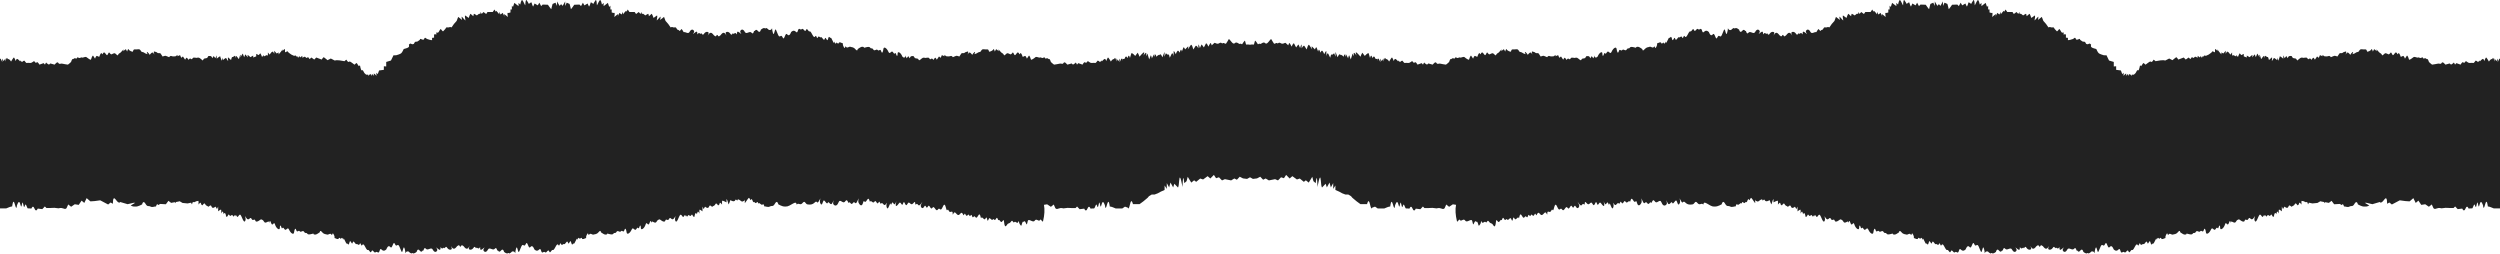 <?xml version="1.0" encoding="UTF-8"?> <svg xmlns="http://www.w3.org/2000/svg" width="2495" height="253" viewBox="0 0 2495 253" fill="none"><path d="M2494.25 58.825C2493.38 60.386 2492.76 62.072 2492.76 62.072V58.512L2491.38 61.011L2489.58 58.325V61.448C2489.58 61.448 2488.52 57.076 2487.83 57.825C2487.58 58.138 2487.33 58.7 2487.08 59.262C2487.08 59.012 2486.89 58.825 2486.52 58.95C2485.21 59.262 2483.96 61.448 2483.96 61.448C2483.96 61.448 2481.66 57.326 2481.1 57.326C2480.6 57.513 2479.29 60.948 2479.29 60.948C2479.29 60.948 2478.79 58.138 2477.48 58.95C2476.23 59.699 2474.99 61.26 2474.99 61.26V59.824C2474.99 61.26 2472.8 61.76 2472.8 61.76C2472.8 61.76 2471 59.824 2470.43 60.823C2469.94 61.76 2468.75 62.822 2468.75 62.822C2468.75 62.822 2465.01 62.634 2464.39 62.822C2463.7 63.009 2461.02 60.948 2461.02 60.948L2459.21 62.822C2459.21 62.822 2458.03 61.76 2457.34 62.197C2456.72 62.697 2455.66 64.508 2455.66 64.508L2451.48 63.009L2450.11 64.508C2450.11 64.508 2448.99 61.885 2448.8 62.51C2448.61 63.134 2446.12 64.508 2446.12 64.508L2444.75 63.321L2440.57 64.508C2440.57 64.508 2438.39 62.197 2437.89 62.197C2437.39 62.197 2436.89 62.385 2436.39 63.321C2435.89 64.196 2433.71 63.134 2433.02 63.509C2432.34 63.821 2427.6 64.383 2427.29 64.508C2426.91 64.508 2424.11 61.885 2424.11 61.885C2424.11 61.885 2423.05 58.45 2422.36 58.95C2421.74 59.449 2420.68 57.263 2419.49 58.325C2418.37 59.449 2417.69 56.014 2416.88 57.388C2416 58.825 2414.01 56.826 2413.13 57.388C2412.26 58.013 2409.77 56.014 2408.58 57.138C2407.4 58.2 2404.34 60.199 2404.22 59.449C2404.03 58.637 2402.66 54.578 2401.97 55.702C2401.35 56.826 2400.17 58.512 2400.17 58.512C2400.17 58.512 2399.04 55.39 2398.17 55.827C2397.3 56.327 2395.99 56.764 2395.99 56.764C2395.99 56.764 2394.43 52.08 2393.62 53.141L2392.75 54.266C2392.75 54.266 2391.69 51.455 2390.56 52.579C2389.38 53.641 2388.76 55.327 2388.01 55.015C2387.32 54.765 2386.51 51.455 2385.83 52.579C2385.14 53.641 2384.27 54.266 2383.83 54.266C2383.33 54.266 2380.96 52.392 2379.9 53.453C2378.9 54.578 2377.53 55.327 2377.53 55.327C2377.53 55.327 2376.22 53.016 2375.72 53.141C2375.23 53.329 2371.8 49.331 2371.8 49.331V51.143C2371.8 51.143 2369.8 48.645 2369.24 49.331C2368.8 50.081 2368.12 51.455 2368.12 51.455C2368.12 51.455 2367.24 47.833 2366.56 49.331C2365.94 50.83 2362.57 51.955 2362.38 51.455C2362.19 50.955 2361.88 49.456 2361.07 49.331C2360.2 49.331 2358.83 49.331 2358.83 49.331C2358.83 49.331 2356.27 48.957 2355.65 49.331C2354.96 49.769 2353.78 51.642 2353.78 51.642L2351.59 52.267L2349.91 53.329L2347.79 54.078C2347.98 53.578 2349.1 50.955 2347.79 52.08C2346.23 53.329 2345.61 54.765 2345.61 54.765C2345.61 54.765 2343.74 52.08 2342.74 52.454C2342.12 52.642 2341.37 53.766 2340.93 54.328C2340.93 54.328 2340.93 54.203 2340.93 54.141C2341.62 52.767 2341.99 51.018 2340.75 51.455C2339.62 51.955 2338.56 51.955 2337.94 52.704C2337.25 53.453 2335.38 52.517 2334.7 53.453C2334.01 54.39 2332.7 56.451 2332.7 56.451C2332.7 56.451 2330.83 55.639 2330.15 55.639C2329.46 55.639 2326.22 57.076 2326.22 57.076C2326.22 57.076 2325.22 55.327 2323.85 55.952C2322.54 56.576 2319.67 56.139 2319.67 56.139L2317.86 54.765V56.139L2315.31 55.015L2314.12 57.7L2312.44 56.327L2310.26 59.574C2310.26 59.574 2309.2 57.576 2308.7 57.576C2308.2 57.576 2306.89 59.761 2306.89 59.761C2306.89 59.761 2306.02 58.512 2305.52 58.388C2305.08 58.2 2303.52 59.199 2303.52 59.199C2303.52 59.199 2302.53 57.576 2301.84 57.451C2301.15 57.326 2298.97 57.763 2298.97 57.763C2298.97 57.763 2297.48 57.326 2296.42 57.576C2295.36 57.888 2292.74 60.386 2292.74 60.386L2291.36 58.512L2288.31 57.888L2287 55.889C2287 55.889 2285.19 55.702 2284.44 56.077C2283.7 56.451 2283.07 58.075 2283.07 58.075L2281.76 55.889L2280.08 58.075C2280.08 58.075 2278.89 55.265 2278.71 55.265V58.575C2278.71 58.575 2275.15 55.452 2275.15 56.389C2275.15 57.326 2273.66 60.573 2273.66 60.573C2273.66 60.573 2272.78 57.888 2272.54 57.451V59.949C2272.54 59.949 2269.67 57.451 2269.29 57.95C2268.92 58.45 2267.3 61.385 2267.3 60.761C2267.3 60.136 2267.92 56.889 2267.3 57.326C2266.61 57.763 2264.43 59.949 2264.43 59.949C2264.43 59.949 2264.12 59.075 2263.93 58.2C2263.62 57.326 2263.37 56.576 2263.24 56.889C2263.06 57.451 2260.69 55.639 2260.69 55.639L2259.32 58.075C2259.57 57.326 2260.31 55.202 2259.19 55.952C2257.82 56.889 2256.82 59.387 2256.51 58.762C2256.14 58.138 2255.33 53.578 2254.95 54.89C2254.64 56.139 2255.33 57.95 2254.95 57.076C2254.64 56.139 2252.58 52.954 2252.58 53.641C2252.58 54.328 2251.27 57.076 2251.27 57.076C2251.27 57.076 2250.21 53.453 2249.78 54.578C2249.28 55.639 2247.53 57.263 2247.53 57.263C2247.53 57.263 2248.59 54.578 2247.53 55.077C2246.53 55.515 2245.16 57.076 2245.16 57.076L2242.3 55.452V57.388L2239.3 56.264V53.766L2236.75 55.015C2236.75 55.015 2235.37 52.954 2235 53.391C2234.63 53.891 2233.5 56.826 2233.5 56.826L2231.7 54.953V56.327L2229.01 55.077L2227.64 55.39V52.329L2225.96 54.515L2224.65 52.891L2224.15 52.204L2222.59 51.392L2221.28 53.703V50.643L2218.91 53.391L2216.92 52.329V54.328L2214.67 51.642L2212.99 49.331V50.955C2212.99 50.955 2210.81 47.958 2210.62 49.331C2210.43 50.643 2210.62 52.267 2210.62 52.267L2208.07 51.143L2206.88 52.579L2204.26 54.453L2201.58 55.702L2199.83 55.39L2198.15 57.326V55.889L2196.66 57.763V55.577L2195.47 57.326L2193.29 55.702V57.576L2190.73 56.514L2189.17 57.888L2187.49 57.014L2185.99 59.012L2184.25 57.388L2181.38 59.449L2179.38 57.388L2173.96 59.449C2173.96 59.449 2172.28 56.764 2171.78 57.138C2171.28 57.388 2168.1 60.074 2168.1 60.074L2164.86 58.388L2160.99 60.386L2158.93 60.074L2156.07 60.261L2151.2 61.073C2151.2 61.073 2149.21 59.199 2149.21 59.637C2149.21 60.136 2147.52 61.885 2147.52 61.885C2147.52 61.885 2146.34 61.385 2145.84 61.385C2145.34 61.385 2141.23 64.57 2141.23 64.57C2141.23 64.57 2139.23 62.447 2138.86 63.072C2138.48 63.696 2136.86 66.07 2136.86 66.07C2136.86 66.07 2135.74 64.446 2135.55 66.07C2135.36 67.631 2134.37 70.129 2134.37 70.129H2132.87L2131.31 72.939L2129.63 74.501H2127.45V75.75L2125.45 73.751L2123.89 75.75V73.751L2121.52 75.75C2121.52 75.75 2122.71 73.002 2121.52 73.564C2120.4 74.189 2119.34 75.75 2119.34 75.75V72.502L2118.03 74.064L2116.66 70.316L2111.92 69.692V66.132L2109.55 66.319V61.822L2104.81 60.386L2102.26 55.14C2102.26 55.14 2100.07 55.327 2099.58 55.14C2099.08 54.953 2095.52 54.016 2094.53 53.079C2093.47 52.204 2092.16 49.019 2092.16 49.019C2092.16 49.019 2090.97 48.457 2090.41 48.457C2089.97 48.457 2087.23 47.52 2086.92 46.708C2086.54 45.959 2086.92 44.523 2086.92 44.523C2086.92 44.523 2085.55 42.836 2084.55 43.773C2083.49 44.647 2081.99 43.773 2081.99 43.773L2080.81 41.774L2078.44 41.462L2076.07 39.838C2076.07 39.838 2075.88 38.152 2074.57 39.089C2073.2 39.963 2071.89 39.401 2071.89 39.401C2071.89 39.401 2071.39 36.903 2070.15 37.965C2069.02 39.089 2067.78 39.214 2067.78 39.214C2065.41 40.088 2063.79 40.088 2063.79 40.088V37.777L2061.79 37.59V34.405C2061.79 34.405 2060.61 33.968 2059.8 34.405C2058.92 34.842 2059.8 32.469 2059.8 32.469C2059.8 32.469 2058.61 32.781 2057.74 32.469C2056.93 32.156 2055.56 28.097 2054.87 29.159C2054.25 30.283 2052.88 31.344 2052.88 31.344L2050.69 29.034L2049.57 27.347H2047.01C2045.83 26.535 2044.33 27.347 2044.33 27.347L2041.96 23.912L2039.28 20.915L2037.72 16.855L2033.86 19.915C2033.86 19.915 2034.86 15.731 2033.86 16.855C2032.8 17.917 2030.49 20.727 2030.49 20.29C2030.49 19.853 2031.68 14.731 2030.49 15.606C2029.37 16.543 2027.25 17.917 2027.25 17.917C2027.25 17.917 2025.75 13.232 2025.25 13.857C2024.76 14.482 2022.57 16.168 2022.57 16.168C2022.57 16.168 2022.39 13.545 2021.76 13.795C2021.08 13.982 2019.08 15.418 2019.08 15.418L2017.02 13.795H2015.53V11.983L2014.22 13.857L2012.47 11.983L2009.79 13.982L2008.48 11.983H2003.25L2001.56 9.485L2000 12.171C2000.19 11.546 2000.44 10.547 1999.82 10.859C1999.01 11.359 1996.76 14.294 1996.76 14.294V11.796L1995.45 14.482L1993.27 12.858L1991.4 16.855C1991.77 15.98 1992.65 13.482 1991.27 14.482C1989.53 15.543 1988.22 17.23 1988.22 16.792C1988.22 16.293 1988.9 12.608 1988.22 12.858C1987.53 13.17 1985.54 12.421 1985.54 12.421V9.423H1984.17V5.675L1983.04 6.925L1981.67 2.865L1977.49 6.113V2.865L1975.81 4.551C1975.81 4.551 1974.75 -1.132 1973.63 0.242C1972.44 1.553 1970.76 6.238 1970.76 5.051C1970.76 3.864 1970.39 -1.132 1969.39 0.242C1968.39 1.553 1967.21 3.927 1967.21 3.927C1967.21 3.927 1964.65 1.741 1964.53 2.553C1964.34 3.365 1963.22 6.925 1962.84 6.425C1962.47 5.925 1961.47 3.489 1961.47 3.489L1958.29 5.363L1956.73 2.678L1954.92 6.113L1953.43 4.551L1948.19 4.739C1948.19 4.739 1944.82 9.61 1944.82 9.11C1944.82 8.611 1943.51 3.927 1943.51 3.927L1940.65 2.678L1939.09 5.925V1.428L1936.53 5.863L1935.03 4.114L1933.48 5.863L1930.92 1.428V5.925L1929.42 2.678L1926.55 3.927C1926.55 3.927 1925.25 8.611 1925.25 9.11C1925.25 9.61 1921.88 4.739 1921.88 4.739L1916.64 4.551L1915.14 6.113L1913.27 2.678L1911.78 5.363L1908.54 3.489C1908.54 3.489 1907.54 5.925 1907.23 6.425C1906.85 6.925 1905.67 3.365 1905.48 2.553C1905.36 1.741 1902.86 3.927 1902.86 3.927C1902.86 3.927 1901.68 1.616 1900.62 0.242C1899.62 -1.132 1899.31 3.739 1899.31 5.051C1899.31 6.362 1897.62 1.616 1896.44 0.242C1895.32 -1.132 1894.26 4.551 1894.26 4.551L1892.57 2.865V6.113L1888.33 2.865L1887.02 6.925L1885.84 5.675V9.423H1884.53V12.421C1884.53 12.421 1882.54 13.17 1881.85 12.858C1881.16 12.608 1881.85 16.293 1881.85 16.792C1881.85 17.23 1880.48 15.543 1878.79 14.482C1877.42 13.545 1878.36 16.043 1878.67 16.855L1876.8 12.858L1874.62 14.482L1873.25 11.796V14.294C1873.25 14.294 1871.06 11.296 1870.19 10.859C1869.63 10.547 1869.82 11.546 1870 12.171L1868.51 9.485L1866.82 11.983H1861.59L1860.21 13.982L1857.53 11.983L1855.85 13.857L1854.54 11.983V13.795H1852.98L1850.99 15.418C1850.99 15.418 1848.99 14.044 1848.31 13.795C1847.62 13.545 1847.43 16.168 1847.43 16.168C1847.43 16.168 1845.25 14.482 1844.81 13.857C1844.31 13.232 1842.76 17.917 1842.76 17.917C1842.76 17.917 1840.76 16.543 1839.58 15.606C1838.39 14.731 1839.58 19.79 1839.58 20.29C1839.58 20.79 1837.21 17.979 1836.21 16.855C1835.15 15.731 1836.21 19.915 1836.21 19.915L1832.28 16.855L1830.78 20.915L1828.1 23.912L1825.73 27.347C1825.73 27.347 1824.24 26.535 1823.05 27.347H1820.5L1819.37 29.034L1818.56 29.846C1817.57 29.533 1817.07 30.845 1816.69 30.97C1816.26 30.532 1815.63 29.908 1815.14 29.221C1814.57 28.347 1813.51 31.032 1812.7 32.094C1810.77 31.532 1808.15 34.467 1806.78 31.782C1805.16 28.659 1803.16 29.221 1802.35 30.907C1801.54 32.531 1805.6 35.904 1801.54 32.531C1797.55 29.221 1799.98 36.091 1798.55 33.843C1797.18 31.594 1795.74 34.717 1795.18 33.468C1794.56 32.156 1794.12 36.466 1792.38 33.655C1790.57 30.907 1787.76 31.657 1787.76 32.906C1787.76 33.718 1788.51 35.217 1788.7 35.591C1788.51 35.404 1788.26 35.029 1787.76 34.217C1785.52 30.657 1783.09 34.592 1783.09 34.592C1783.09 34.592 1782.71 35.029 1782.28 35.467C1781.9 35.591 1781.65 35.779 1781.34 36.154C1780.78 36.341 1780.22 36.278 1779.91 35.342C1779.6 34.592 1779.47 34.655 1779.28 35.029C1779.1 34.655 1778.91 34.592 1778.66 35.342C1778.35 36.216 1777.72 36.341 1777.16 36.154C1776.85 35.779 1776.6 35.591 1776.23 35.467C1775.79 35.029 1775.42 34.592 1775.42 34.592C1775.42 34.592 1772.99 30.657 1770.8 34.217C1770.37 35.029 1770.06 35.467 1769.87 35.591C1770.06 35.217 1770.8 33.655 1770.8 32.906C1770.8 31.657 1768 30.907 1766.13 33.655C1764.32 36.466 1763.95 32.156 1763.38 33.468C1762.76 34.717 1761.39 31.594 1759.96 33.843C1758.58 36.091 1761.02 29.221 1756.96 32.531C1752.97 35.904 1756.96 32.531 1756.15 30.907C1755.34 29.283 1753.35 28.659 1751.72 31.782C1750.1 34.967 1746.92 30.283 1744.87 32.718C1742.93 35.092 1742.68 30.095 1742.12 30.845C1741.5 31.594 1740.94 28.097 1738.69 30.845C1736.45 33.593 1735.64 29.596 1735.64 29.596C1735.64 29.596 1733.08 27.347 1731.84 28.159C1730.65 29.034 1730.78 27.347 1729.84 28.159C1728.78 29.034 1728.66 28.659 1728.22 29.408C1727.84 30.158 1725.66 30.532 1724.85 28.846C1724.04 27.16 1724.85 28.846 1723.79 32.344C1722.79 35.841 1722.42 32.906 1721.61 30.283C1720.8 27.722 1720.18 31.032 1718.37 34.967C1716.56 38.839 1715.81 33.281 1713.94 37.34C1712.13 41.462 1711.51 31.594 1709.33 34.342C1707.08 37.153 1705.52 32.094 1705.52 32.094C1705.52 32.094 1703.09 29.159 1700.72 31.719C1698.29 34.342 1699.1 27.472 1696.73 29.034C1694.3 30.657 1694.92 27.035 1692.55 30.033C1690.12 33.031 1690.93 26.66 1688.69 30.033C1686.51 33.406 1687.32 28.534 1684.32 34.53C1681.27 40.463 1681.52 33.218 1680.08 36.778C1678.71 40.338 1679.27 35.092 1677.09 36.778C1674.91 38.464 1676.03 35.467 1673.72 38.777C1671.29 42.149 1672.29 35.029 1670.3 38.964C1668.3 42.899 1668.92 35.092 1667.05 37.153C1665.25 39.151 1666.49 35.467 1664.06 40.65C1661.63 45.834 1663.06 39.339 1662.07 42.274C1661.13 44.96 1660.01 42.274 1659.88 42.274C1659.88 42.711 1658.26 44.398 1657.89 42.899C1657.51 41.4 1654.9 42.899 1654.9 42.899C1652.46 43.648 1654.9 42.899 1653.09 46.584C1651.28 50.331 1651.9 44.772 1650.66 46.708C1649.47 48.645 1647.66 46.084 1646.23 46.708C1644.86 47.333 1643.49 46.708 1641.24 49.207C1639.06 51.83 1639.06 49.019 1639.06 49.019C1639.06 49.019 1636.44 47.146 1635.44 46.833C1634.44 46.584 1632.64 46.646 1632.89 47.458C1633.07 48.332 1627.84 45.647 1626.65 47.458C1625.53 49.269 1624.84 47.146 1623.47 49.394C1622.04 51.642 1620.42 48.27 1619.04 49.956C1617.61 51.642 1616.55 47.958 1615.61 51.08C1614.55 54.265 1613.81 51.642 1613.37 48.832C1613 46.084 1610 47.958 1608.38 51.642C1606.76 55.39 1605.39 49.207 1603.58 52.392C1601.77 55.515 1601.59 51.08 1600.78 53.891C1599.96 56.639 1599.15 56.139 1599.15 53.329C1599.15 50.643 1595.85 52.642 1594.48 56.451C1594.04 56.639 1593.36 57.201 1592.73 57.7C1592.36 57.263 1591.92 56.826 1591.55 56.826V55.39L1590.18 58.2L1588.49 56.014L1587.12 58.2C1587.12 58.2 1586.5 56.514 1585.81 56.202C1585.13 55.889 1583.25 56.014 1583.25 56.014L1581.88 58.013L1578.89 58.637L1577.77 60.199C1577.39 60.011 1576.96 59.824 1576.65 59.637C1575.71 58.887 1574.53 57.888 1573.9 57.638C1572.84 57.388 1571.35 57.825 1571.35 57.825C1571.35 57.825 1569.1 57.388 1568.48 57.513C1567.79 57.7 1566.73 59.262 1566.73 59.262C1566.73 59.262 1565.24 58.325 1564.74 58.45C1564.3 58.637 1563.68 59.512 1563.49 59.761C1563.49 59.761 1563.45 59.761 1563.37 59.761C1563.37 59.761 1562.06 57.576 1561.56 57.576C1561.12 57.576 1560.06 59.574 1560.06 59.574L1557.88 56.327L1556.2 57.7L1555.01 55.015L1552.45 56.139V54.765L1550.65 56.139C1550.65 56.139 1547.78 56.639 1546.41 55.952C1545.1 55.327 1544.04 57.076 1544.04 57.076C1544.04 57.076 1540.86 55.639 1540.17 55.639C1539.49 55.639 1537.61 56.451 1537.61 56.451C1537.61 56.451 1536.24 54.453 1535.62 53.453C1534.93 52.579 1533.06 53.453 1532.38 52.704C1531.69 51.892 1530.69 51.892 1529.51 51.455C1528.39 50.955 1528.64 52.704 1529.32 54.141V54.328C1528.95 53.766 1528.26 52.704 1527.58 52.454C1526.52 52.142 1524.71 54.765 1524.71 54.765C1524.71 54.765 1524.02 53.329 1522.53 52.08C1521.09 50.893 1522.28 53.578 1522.53 54.078L1520.41 53.329L1518.66 52.267L1516.48 51.642C1516.48 51.642 1515.36 49.769 1514.67 49.331C1513.98 48.957 1511.43 49.331 1511.43 49.331C1511.43 49.331 1510.12 49.331 1509.25 49.331C1508.37 49.456 1508.12 50.955 1507.94 51.455C1507.75 51.955 1504.38 50.83 1503.7 49.331C1503.07 47.833 1502.2 51.455 1502.2 51.455C1502.2 51.455 1501.51 50.081 1501.02 49.331C1500.58 48.645 1498.46 51.143 1498.46 51.143V49.331C1498.46 49.331 1495.15 53.329 1494.59 53.141C1494.09 52.954 1492.79 55.327 1492.79 55.327C1492.79 55.327 1491.41 54.578 1490.42 53.453C1489.36 52.392 1487.05 54.266 1486.49 54.266C1485.93 54.266 1485.18 53.641 1484.49 52.579C1483.81 51.455 1483 54.765 1482.31 55.015C1481.62 55.327 1480.94 53.641 1479.75 52.579C1478.57 51.455 1477.57 54.266 1477.57 54.266L1476.7 53.141C1475.83 52.08 1474.33 56.764 1474.33 56.764C1474.33 56.764 1472.96 56.264 1472.15 55.827C1471.27 55.327 1470.15 58.512 1470.15 58.512C1470.15 58.512 1468.97 56.826 1468.28 55.702C1467.66 54.64 1466.29 58.7 1466.1 59.449C1465.91 60.199 1462.86 58.2 1461.73 57.138C1460.55 56.014 1457.99 58.013 1457.18 57.388C1456.31 56.826 1454.32 58.825 1453.44 57.388C1452.57 56.014 1451.95 59.449 1450.76 58.325C1449.64 57.263 1448.58 59.449 1447.89 58.95C1447.27 58.45 1446.21 61.885 1446.21 61.885C1446.21 61.885 1443.4 64.508 1442.97 64.508C1442.59 64.383 1437.92 63.821 1437.29 63.509C1436.61 63.197 1434.43 64.258 1433.93 63.321C1433.43 62.385 1432.87 62.197 1432.37 62.197C1431.93 62.197 1429.75 64.508 1429.75 64.508L1425.51 63.321L1424.2 64.508C1424.2 64.508 1421.64 63.197 1421.52 62.51C1421.33 61.885 1420.15 64.508 1420.15 64.508L1418.84 63.009L1414.66 64.508C1414.66 64.508 1413.6 62.697 1412.91 62.197C1412.23 61.76 1411.11 62.822 1411.11 62.822L1409.3 60.948C1409.3 60.948 1406.62 62.947 1405.93 62.822C1405.25 62.634 1401.57 62.822 1401.57 62.822C1401.57 62.822 1400.38 61.76 1399.82 60.823C1399.38 59.886 1397.45 61.76 1397.45 61.76C1397.45 61.76 1395.27 61.26 1395.27 59.824V61.26C1395.27 61.26 1394.15 59.637 1392.84 58.95C1391.59 58.138 1391.03 60.948 1391.03 60.948C1391.03 60.948 1389.66 57.513 1389.22 57.326C1388.66 57.326 1386.35 61.448 1386.35 61.448C1386.35 61.448 1385.17 59.262 1383.8 58.95C1383.36 58.825 1383.24 58.95 1383.24 59.262C1382.99 58.7 1382.74 58.138 1382.43 57.825C1381.8 57.076 1380.74 61.448 1380.74 61.448V58.325L1378.93 61.011L1377.56 58.512V62.072C1377.56 62.072 1376.88 60.386 1376.07 58.825C1375.19 57.263 1374.88 60.823 1374.88 60.823V58.637C1374.88 58.637 1372.7 59.512 1372.2 57.7C1371.76 55.827 1372.2 57.7 1371.58 56.639C1370.89 55.515 1369.83 58.013 1369.83 58.013L1369.02 56.139C1368.15 54.265 1367.27 57.825 1367.27 57.825C1367.27 57.825 1366.46 54.765 1365.97 53.329C1365.47 51.955 1362.04 55.827 1362.04 55.827L1359.61 52.579C1359.61 52.579 1357.98 55.327 1357.98 56.327C1357.98 57.326 1355.99 54.141 1353.99 52.579C1352.25 51.268 1353.43 54.39 1353.81 55.452C1353.31 54.703 1352.19 53.079 1351.44 52.767C1350.38 52.267 1351.44 56.327 1351.44 56.327L1349.88 53.516L1348.07 59.324C1348.07 59.324 1347.2 57.138 1346.7 55.577C1346.26 54.016 1345.39 58.263 1345.39 58.263C1345.39 58.263 1344.89 56.889 1343.58 54.703C1342.46 52.891 1343.21 55.827 1343.46 56.889C1343.08 56.264 1342.33 54.89 1342.02 54.39C1341.65 53.766 1340.9 56.701 1340.9 56.701C1340.9 56.701 1340.4 55.577 1338.34 54.703C1337.6 54.328 1337.41 54.703 1337.41 55.265C1337.22 54.703 1337.03 54.328 1336.97 54.078C1336.6 53.453 1334.79 57.513 1334.79 57.076C1334.79 56.576 1333.48 53.453 1332.98 52.204C1332.48 50.955 1332.98 56.576 1332.98 56.576L1331.42 53.141C1331.42 53.141 1329.43 55.327 1328.87 54.39C1328.43 53.453 1327.56 57.638 1327.56 57.638C1327.56 57.638 1326.87 56.264 1325.75 53.891C1324.56 51.58 1323.69 56.202 1323.69 56.202C1323.69 56.202 1323.88 52.891 1323.69 51.33C1323.57 49.769 1321.51 54.141 1321.51 54.141C1321.51 54.141 1320.89 51.955 1319.83 50.83C1318.77 49.769 1317.83 52.579 1317.83 52.579L1316.96 50.393C1316.09 48.207 1315.46 51.455 1315.46 51.455C1315.46 51.455 1314.78 49.456 1314.09 47.708C1313.47 46.021 1312.28 49.331 1312.28 49.331C1312.28 49.331 1310.97 48.082 1309.6 46.646C1308.42 45.397 1309.35 48.707 1309.6 49.331C1309.23 48.769 1307.54 46.459 1306.61 44.96C1305.61 43.273 1304.05 49.394 1304.05 49.394C1304.05 49.394 1302.74 47.333 1301.87 45.959C1301 44.523 1299 48.27 1299 48.27C1299 48.27 1299.19 46.521 1299 44.835C1298.81 43.148 1297.5 47.958 1297.5 47.958C1297.5 47.958 1296.13 45.147 1295.95 44.523C1295.82 43.96 1293.58 47.333 1293.58 47.333C1293.58 47.333 1292.27 45.147 1291.58 43.586C1290.9 41.962 1289.03 46.521 1289.03 46.521C1289.03 46.521 1287.34 43.086 1286.84 42.961C1286.34 42.774 1285.72 45.272 1285.72 45.272L1283.16 42.961C1282.48 42.024 1280.61 44.647 1278.24 43.148C1275.87 41.587 1275.68 44.023 1274.75 43.148C1273.69 42.212 1271.88 44.398 1271.38 43.461C1270.88 42.524 1269.57 40.775 1268.82 39.276C1268.14 37.652 1264.83 45.334 1262.78 43.148C1260.72 40.962 1258.54 44.523 1257.35 43.773C1256.17 42.961 1255.79 45.147 1254.98 43.586C1254.11 41.962 1253.8 41.962 1252.92 40.775C1252.11 39.526 1251.93 45.147 1250.93 44.523C1250.62 44.335 1250.12 44.398 1249.56 44.46V44.21C1249.25 44.46 1248.81 44.523 1248.37 44.585C1248.06 44.585 1247.81 44.585 1247.5 44.585C1247.19 44.585 1246.94 44.585 1246.63 44.585C1246.19 44.585 1245.75 44.46 1245.44 44.21V44.46C1244.88 44.398 1244.38 44.398 1244.07 44.523C1243.01 45.147 1242.89 39.526 1242.08 40.775C1241.2 42.024 1240.89 42.024 1240.02 43.586C1239.21 45.147 1238.9 42.961 1237.65 43.773C1236.53 44.523 1234.34 40.962 1232.22 43.148C1230.23 45.334 1226.86 37.652 1226.18 39.276C1225.49 40.838 1224.18 42.524 1223.62 43.461C1223.12 44.335 1221.25 42.212 1220.25 43.148C1219.26 44.023 1219.13 41.587 1216.76 43.148C1214.33 44.71 1212.52 42.024 1211.84 42.961L1209.28 45.272C1209.28 45.272 1208.66 42.774 1208.16 42.961C1207.66 43.148 1205.97 46.521 1205.97 46.521C1205.97 46.521 1204.17 42.024 1203.42 43.586C1202.73 45.147 1201.42 47.333 1201.42 47.333C1201.42 47.333 1199.18 43.898 1199.05 44.523C1198.87 45.147 1197.5 47.958 1197.5 47.958C1197.5 47.958 1196.19 43.086 1196 44.835C1195.81 46.521 1196 48.27 1196 48.27C1196 48.27 1194 44.523 1193.13 45.959C1192.26 47.333 1190.95 49.394 1190.95 49.394C1190.95 49.394 1189.39 43.273 1188.39 44.96C1187.46 46.459 1185.84 48.769 1185.4 49.331C1185.59 48.769 1186.52 45.397 1185.4 46.646C1184.03 48.082 1182.72 49.331 1182.72 49.331C1182.72 49.331 1181.53 46.021 1180.91 47.708C1180.22 49.394 1179.54 51.455 1179.54 51.455C1179.54 51.455 1178.91 48.207 1178.04 50.393L1177.17 52.579C1177.17 52.579 1176.17 49.769 1175.17 50.83C1174.11 51.955 1173.49 54.141 1173.49 54.141C1173.49 54.141 1171.43 49.769 1171.31 51.33C1171.12 52.891 1171.31 56.202 1171.31 56.202C1171.31 56.202 1170.44 51.517 1169.25 53.891C1168.13 56.202 1167.44 57.638 1167.44 57.638C1167.44 57.638 1166.57 53.453 1166.13 54.39C1165.63 55.265 1163.58 53.141 1163.58 53.141L1162.02 56.576C1162.02 56.576 1162.52 50.955 1162.02 52.204C1161.52 53.453 1160.21 56.576 1160.21 57.076C1160.21 57.513 1158.4 53.453 1158.03 54.078C1157.9 54.266 1157.72 54.703 1157.59 55.265C1157.59 54.703 1157.4 54.39 1156.66 54.703C1154.66 55.577 1154.1 56.701 1154.1 56.701C1154.1 56.701 1153.29 53.703 1152.98 54.39C1152.67 54.89 1151.92 56.264 1151.54 56.889C1151.85 55.827 1152.6 52.891 1151.42 54.703C1150.11 56.889 1149.61 58.263 1149.61 58.263C1149.61 58.263 1148.74 54.078 1148.3 55.577C1147.8 57.201 1146.93 59.324 1146.93 59.324L1145.12 53.516L1143.56 56.327C1143.56 56.327 1144.62 52.267 1143.56 52.767C1142.81 53.079 1141.75 54.765 1141.19 55.452C1141.57 54.39 1142.75 51.268 1141.01 52.579C1139.01 54.141 1137.02 57.263 1137.02 56.327C1137.02 55.39 1135.39 52.579 1135.39 52.579L1132.96 55.827C1132.96 55.827 1129.6 51.955 1129.03 53.329C1128.54 54.765 1127.73 57.825 1127.73 57.825C1127.73 57.825 1126.85 54.265 1125.98 56.139L1125.17 58.013C1125.17 58.013 1124.11 55.515 1123.42 56.639C1122.8 57.7 1123.24 55.827 1122.8 57.7C1122.3 59.574 1120.12 58.637 1120.12 58.637V60.823C1120.12 60.823 1119.74 57.263 1118.93 58.825C1118.12 60.386 1117.44 62.072 1117.44 62.072V58.512L1116.07 61.011L1114.26 58.325V61.448C1114.26 61.448 1113.2 57.076 1112.57 57.825C1112.26 58.138 1112.01 58.7 1111.76 59.262C1111.76 59.012 1111.64 58.825 1111.2 58.95C1109.89 59.262 1108.65 61.448 1108.65 61.448C1108.65 61.448 1106.34 57.326 1105.78 57.326C1105.34 57.513 1103.97 60.948 1103.97 60.948C1103.97 60.948 1103.47 58.138 1102.16 58.95C1100.92 59.699 1099.73 61.26 1099.73 61.26V59.824C1099.73 61.26 1097.55 61.76 1097.55 61.76C1097.55 61.76 1095.68 59.824 1095.18 60.823C1094.68 61.76 1093.43 62.822 1093.43 62.822C1093.43 62.822 1089.75 62.634 1089.07 62.822C1088.38 63.009 1085.7 60.948 1085.7 60.948L1083.89 62.822C1083.89 62.822 1082.77 61.76 1082.09 62.197C1081.4 62.697 1080.34 64.508 1080.34 64.508L1076.16 63.009L1074.85 64.508C1074.85 64.508 1073.67 61.885 1073.48 62.51C1073.29 63.134 1070.8 64.508 1070.8 64.508L1069.49 63.321L1065.25 64.508C1065.25 64.508 1063.07 62.197 1062.63 62.197C1062.13 62.197 1061.57 62.385 1061.07 63.321C1060.57 64.196 1058.39 63.134 1057.71 63.509C1057.08 63.821 1052.34 64.383 1052.03 64.508C1051.66 64.508 1048.79 61.885 1048.79 61.885C1048.79 61.885 1047.73 58.45 1047.11 58.95C1046.42 59.449 1045.36 57.263 1044.24 58.325C1043.05 59.449 1042.43 56.014 1041.56 57.388C1040.68 58.825 1038.69 56.826 1037.82 57.388C1037.01 58.013 1034.51 56.014 1033.27 57.138C1032.14 58.2 1029.09 60.199 1028.9 59.449C1028.71 58.637 1027.34 54.578 1026.72 55.702C1026.03 56.826 1024.85 58.512 1024.85 58.512C1024.85 58.512 1023.73 55.39 1022.85 55.827C1022.04 56.327 1020.67 56.764 1020.67 56.764C1020.67 56.764 1019.17 52.08 1018.3 53.141L1017.43 54.266C1017.43 54.266 1016.43 51.455 1015.25 52.579C1014.12 53.641 1013.44 55.327 1012.69 55.015C1012 54.765 1011.19 51.455 1010.51 52.579C1009.82 53.641 1009.01 54.266 1008.51 54.266C1008.01 54.266 1005.64 52.392 1004.58 53.453C1003.59 54.578 1002.21 55.327 1002.21 55.327C1002.21 55.327 1000.91 53.016 1000.41 53.141C999.908 53.329 996.541 49.331 996.541 49.331V51.143C996.541 51.143 994.483 48.645 993.985 49.331C993.486 50.081 992.8 51.455 992.8 51.455C992.8 51.455 991.927 47.833 991.304 49.331C990.618 50.83 987.251 51.955 987.064 51.455C986.877 50.955 986.627 49.456 985.754 49.331C984.881 49.331 983.572 49.331 983.572 49.331C983.572 49.331 981.016 48.957 980.33 49.331C979.644 49.769 978.522 51.642 978.522 51.642L976.34 52.267L974.594 53.329L972.474 54.078C972.661 53.578 973.846 50.955 972.474 52.08C970.977 53.329 970.292 54.765 970.292 54.765C970.292 54.765 968.483 52.08 967.424 52.454C966.8 52.642 966.052 53.766 965.678 54.328C965.678 54.328 965.678 54.203 965.678 54.141C966.364 52.767 966.675 51.018 965.491 51.455C964.306 51.955 963.308 51.955 962.623 52.704C961.937 53.453 960.066 52.517 959.38 53.453C958.757 54.39 957.385 56.451 957.385 56.451C957.385 56.451 955.577 55.639 954.829 55.639C954.081 55.639 950.963 57.076 950.963 57.076C950.963 57.076 949.903 55.327 948.594 55.952C947.222 56.576 944.354 56.139 944.354 56.139L942.546 54.765V56.139L939.989 55.015L938.805 57.7L937.121 56.327L934.939 59.574C934.939 59.574 933.879 57.576 933.443 57.576C932.944 57.576 931.635 59.637 931.635 59.761C931.635 59.761 931.593 59.761 931.51 59.761C931.51 59.761 930.699 58.575 930.263 58.45C929.764 58.263 928.268 59.262 928.268 59.262C928.268 59.262 927.208 57.638 926.522 57.513C925.898 57.388 923.654 57.825 923.654 57.825C923.654 57.825 922.157 57.388 921.097 57.638C920.474 57.825 919.289 58.887 918.354 59.637C917.98 59.824 917.606 59.949 917.232 60.199L916.109 58.637L913.117 58.013L911.745 56.014C911.745 56.014 909.937 55.827 909.189 56.202C908.44 56.576 907.879 58.2 907.879 58.2L906.507 56.014L904.824 58.2C904.824 58.2 903.639 55.39 903.452 55.39V56.826C903.078 56.826 902.642 57.263 902.268 57.7C901.706 57.201 901.021 56.701 900.522 56.451C899.212 52.642 895.846 50.643 895.846 53.329C895.846 56.139 895.035 56.701 894.225 53.891C893.414 51.08 893.165 55.515 891.419 52.392C889.611 49.207 888.177 55.39 886.618 51.642C884.997 47.895 882.004 46.084 881.63 48.832C881.256 51.642 880.445 54.265 879.385 51.08C878.388 47.958 877.39 51.642 875.956 49.956C874.584 48.332 872.963 51.642 871.529 49.394C870.157 47.146 869.534 49.269 868.349 47.458C867.165 45.647 861.927 48.332 862.114 47.458C862.364 46.584 860.493 46.584 859.558 46.833C858.56 47.146 855.942 49.019 855.942 49.019C855.942 49.019 855.942 51.767 853.759 49.207C851.515 46.646 850.143 47.333 848.771 46.708C847.337 46.084 845.529 48.645 844.344 46.708C843.16 44.772 843.721 50.331 841.913 46.584C840.105 42.899 842.474 43.648 840.105 42.899C840.105 42.899 837.548 41.4 837.112 42.899C836.738 44.398 835.117 42.711 835.117 42.274C834.992 42.274 833.87 44.96 832.934 42.274C831.874 39.339 833.309 45.897 830.939 40.65C828.508 35.467 829.755 39.151 827.946 37.153C826.138 35.092 826.762 42.899 824.704 38.964C822.709 35.092 823.644 42.149 821.275 38.777C818.906 35.404 820.09 38.464 817.908 36.778C815.726 35.092 816.287 40.338 814.915 36.778C813.481 33.218 813.731 40.463 810.675 34.53C807.683 28.596 808.493 33.406 806.311 30.033C804.066 26.66 804.877 33.031 802.445 30.033C800.014 27.035 800.637 30.595 798.268 29.034C795.836 27.41 796.647 34.28 794.277 31.719C791.846 29.159 789.476 32.094 789.476 32.094C789.476 32.094 787.918 37.153 785.673 34.342C783.491 31.594 782.867 41.4 781.059 37.34C779.251 33.218 778.503 38.839 776.632 34.967C774.824 31.032 774.201 27.722 773.39 30.283C772.58 32.906 772.205 35.841 771.208 32.344C770.148 28.846 770.958 27.16 770.148 28.846C769.337 30.47 767.155 30.095 766.781 29.408C766.407 28.659 766.22 29.034 765.16 28.159C764.162 27.347 764.349 29.034 763.165 28.159C761.98 27.347 759.361 29.596 759.361 29.596C759.361 29.596 758.551 33.655 756.306 30.845C754.062 28.097 753.5 31.594 752.877 30.845C752.316 30.095 752.066 35.092 750.134 32.718C748.138 30.283 744.896 34.967 743.275 31.782C741.654 28.659 739.659 29.221 738.848 30.907C738.038 32.531 742.09 35.904 738.038 32.531C734.047 29.221 736.417 36.091 735.045 33.843C733.611 31.594 732.239 34.717 731.616 33.468C731.054 32.156 730.618 36.466 728.872 33.655C727.064 30.907 724.196 31.657 724.196 32.906C724.196 33.718 724.944 35.217 725.131 35.591C724.944 35.404 724.695 35.029 724.196 34.217C722.014 30.657 719.582 34.592 719.582 34.592C719.582 34.592 719.208 35.029 718.771 35.467C718.397 35.591 718.148 35.779 717.836 36.154C717.275 36.341 716.652 36.278 716.34 35.342C716.09 34.592 715.903 34.655 715.716 35.029C715.529 34.655 715.342 34.592 715.093 35.342C714.781 36.216 714.22 36.341 713.659 36.154C713.347 35.779 713.098 35.591 712.724 35.467C712.287 35.029 711.913 34.592 711.913 34.592C711.913 34.592 709.481 30.657 707.237 34.217C706.8 35.029 706.489 35.467 706.301 35.591C706.489 35.217 707.237 33.655 707.237 32.906C707.237 31.657 704.431 30.907 702.623 33.655C700.815 36.466 700.441 32.156 699.817 33.468C699.256 34.717 697.822 31.594 696.45 33.843C695.016 36.091 697.448 29.221 693.457 32.531C689.467 35.904 693.457 32.531 692.647 30.907C691.836 29.283 689.841 28.659 688.22 31.782C686.848 34.467 684.23 31.532 682.297 32.094C681.486 31.032 680.489 28.347 679.865 29.221C679.429 29.908 678.805 30.532 678.306 30.97C677.932 30.845 677.371 29.533 676.436 29.846L675.625 29.034L674.503 27.347H671.947C670.762 26.535 669.266 27.347 669.266 27.347L666.896 23.912L664.215 20.915L662.719 16.855L658.791 19.915C658.791 19.915 659.851 15.731 658.791 16.855C657.731 17.917 655.424 20.727 655.424 20.29C655.424 19.853 656.608 14.731 655.424 15.606C654.301 16.543 652.244 17.917 652.244 17.917C652.244 17.917 650.685 13.232 650.186 13.857C649.75 14.482 647.568 16.168 647.568 16.168C647.568 16.168 647.381 13.545 646.695 13.795C646.009 14.044 644.014 15.418 644.014 15.418L642.019 13.795H640.46V11.983L639.15 13.857L637.467 11.983L634.786 13.982L633.414 11.983H628.177L626.493 9.485L624.997 12.171C625.184 11.546 625.371 10.547 624.81 10.859C623.937 11.359 621.755 14.294 621.755 14.294V11.796L620.383 14.482L618.201 12.858L616.33 16.855C616.704 15.98 617.577 13.482 616.206 14.482C614.522 15.543 613.15 17.23 613.15 16.792C613.15 16.293 613.836 12.608 613.15 12.858C612.465 13.17 610.469 12.421 610.469 12.421V9.423H609.16V5.675L607.975 6.925L606.666 2.865L602.426 6.113V2.865L600.743 4.551C600.743 4.551 599.683 -1.132 598.561 0.242C597.376 1.553 595.692 6.238 595.692 5.051C595.692 3.864 595.318 -1.132 594.383 0.242C593.323 1.553 592.139 3.927 592.139 3.927C592.139 3.927 589.582 1.741 589.52 2.553C589.333 3.365 588.148 6.925 587.774 6.425C587.4 5.925 586.465 3.489 586.465 3.489L583.222 5.363L581.726 2.678L579.856 6.113L578.359 4.551L573.122 4.739C573.122 4.739 569.755 9.61 569.755 9.11C569.755 8.611 568.445 3.927 568.445 3.927L565.577 2.678L564.081 5.925V1.428L561.525 5.863L559.966 4.114L558.469 5.863L555.913 1.428V5.925L554.354 2.678L551.486 3.927C551.486 3.927 550.177 8.611 550.177 9.11C550.177 9.61 546.81 4.739 546.81 4.739L541.573 4.551L540.076 6.113L538.268 2.678L536.709 5.363L533.529 3.489C533.529 3.489 532.469 5.925 532.158 6.425C531.784 6.925 530.661 3.365 530.474 2.553C530.287 1.741 527.793 3.927 527.793 3.927C527.793 3.927 526.609 1.616 525.611 0.242C524.551 -1.132 524.239 3.739 524.239 5.051C524.239 6.362 522.556 1.616 521.371 0.242C520.249 -1.132 519.189 4.551 519.189 4.551L517.505 2.865V6.113L513.328 2.865L511.956 6.925L510.834 5.675V9.423H509.462V12.421C509.462 12.421 507.467 13.17 506.781 12.858C506.095 12.608 506.781 16.293 506.781 16.792C506.781 17.23 505.472 15.543 503.726 14.482C502.354 13.545 503.29 16.043 503.601 16.855L501.731 12.858L499.549 14.482L498.239 11.796V14.294C498.239 14.294 495.995 11.296 495.184 10.859C494.561 10.547 494.81 11.546 494.997 12.171L493.438 9.485L491.755 11.983H486.517L485.208 13.982L482.527 11.983L480.781 13.857L479.472 11.983V13.795H477.976L475.918 15.418C475.918 15.418 473.923 14.044 473.237 13.795C472.613 13.607 472.426 16.168 472.426 16.168C472.426 16.168 470.244 14.482 469.745 13.857C469.247 13.232 467.75 17.917 467.75 17.917C467.75 17.917 465.693 16.543 464.508 15.606C463.323 14.731 464.508 19.79 464.508 20.29C464.508 20.79 462.139 17.979 461.141 16.855C460.143 15.731 461.141 19.915 461.141 19.915L457.275 16.855L455.717 20.915L453.036 23.912L450.666 27.347C450.666 27.347 449.17 26.535 447.985 27.347H445.429L444.306 29.034L442.124 31.344C442.124 31.344 440.753 30.283 440.129 29.159C439.443 28.097 438.071 32.156 437.261 32.469C436.388 32.781 435.203 32.469 435.203 32.469C435.203 32.469 436.076 34.779 435.203 34.405C434.393 33.968 433.208 34.405 433.208 34.405V37.59L431.213 37.777V40.088C431.213 40.088 429.53 40.088 427.223 39.214C427.223 39.214 426.038 39.026 424.853 37.965C423.669 36.903 423.108 39.401 423.108 39.401C423.108 39.401 421.798 39.963 420.426 39.089C419.117 38.152 418.93 39.838 418.93 39.838L416.561 41.462L414.191 41.774L413.007 43.773C413.007 43.773 411.51 44.647 410.45 43.773C409.453 42.836 408.081 44.523 408.081 44.523C408.081 44.523 408.455 45.959 408.081 46.708C407.707 47.52 405.026 48.457 404.59 48.457C404.091 48.457 402.844 49.019 402.844 49.019C402.844 49.019 401.534 52.142 400.474 53.079C399.477 54.016 395.923 55.015 395.424 55.14C394.925 55.327 392.743 55.14 392.743 55.14L390.187 60.386L385.448 61.822V66.319L383.079 66.132V69.692L378.34 70.316L376.968 74.064L375.659 72.502V75.75C375.659 75.75 374.599 74.189 373.477 73.564C372.292 73.002 373.477 75.75 373.477 75.75L371.108 73.751V75.75L369.549 73.751L367.554 75.75V74.501H365.371L363.688 72.939L362.129 70.129H360.633C360.633 70.129 359.573 67.631 359.448 66.07C359.261 64.446 358.139 66.07 358.139 66.07C358.139 66.07 356.455 63.759 356.144 63.072C355.769 62.447 353.774 64.57 353.774 64.57C353.774 64.57 349.721 61.385 349.16 61.385C348.724 61.385 347.477 61.885 347.477 61.885C347.477 61.885 345.793 60.136 345.793 59.637C345.793 59.199 343.798 61.073 343.798 61.073L338.935 60.261L336.067 60.074L334.009 60.386L330.144 58.388L326.901 60.074C326.901 60.074 323.721 57.388 323.223 57.138C322.724 56.826 321.04 59.449 321.04 59.449L315.616 57.388L313.621 59.449L310.753 57.388L309.007 59.012L307.51 57.014L305.827 57.888L304.268 56.514L301.712 57.576V55.702L299.53 57.326L298.345 55.577V57.763L296.849 55.889V57.326L295.165 55.39L293.419 55.702L290.738 54.453L288.12 52.579L286.935 51.143L284.379 52.267C284.379 52.267 284.566 50.643 284.379 49.331C284.192 48.02 282.009 50.955 282.009 50.955V49.331L280.326 51.642L278.081 54.328V52.329L276.086 53.391L273.717 50.643V53.703L272.407 51.392L270.849 52.204L270.35 52.891L269.04 54.515L267.357 52.329V55.39L265.985 55.077L263.304 56.327V54.953L261.496 56.826C261.496 56.826 260.374 53.828 260 53.391C259.626 52.891 258.254 55.015 258.254 55.015L255.698 53.766V56.264L252.705 57.388V55.452L249.837 57.076C249.837 57.076 248.465 55.452 247.467 55.077C246.407 54.578 247.467 57.263 247.467 57.263C247.467 57.263 245.722 55.639 245.223 54.578C244.786 53.453 243.726 57.076 243.726 57.076C243.726 57.076 242.417 54.265 242.417 53.641C242.417 53.016 240.359 56.139 240.048 57.076C239.674 57.95 240.359 56.139 240.048 54.89C239.674 53.641 238.863 58.138 238.489 58.762C238.115 59.387 237.18 56.889 235.808 55.952C234.748 55.202 235.434 57.326 235.683 58.075L234.312 55.639C234.312 55.639 231.942 57.513 231.755 56.889C231.63 56.576 231.381 57.388 231.069 58.2C230.82 59.075 230.571 59.949 230.571 59.949C230.571 59.949 228.388 57.763 227.702 57.326C227.079 56.826 227.702 60.074 227.702 60.761C227.702 61.448 226.019 58.45 225.707 57.95C225.333 57.451 222.465 59.949 222.465 59.949V57.451C222.153 57.95 221.343 60.573 221.343 60.573C221.343 60.573 219.846 57.326 219.846 56.389C219.846 55.452 216.292 58.575 216.292 58.575V55.265L214.921 58.075L213.237 55.889L211.928 58.075C211.928 58.075 211.242 56.389 210.556 56.077C209.87 55.764 208 55.889 208 55.889L206.69 57.888L203.635 58.512L202.264 60.386C202.264 60.386 199.645 57.888 198.585 57.576C197.525 57.326 196.029 57.763 196.029 57.763C196.029 57.763 193.846 57.326 193.16 57.451C192.475 57.638 191.477 59.199 191.477 59.199C191.477 59.199 189.918 58.263 189.482 58.388C188.983 58.575 188.11 59.761 188.11 59.761C188.11 59.761 186.801 57.576 186.302 57.576C185.803 57.576 184.743 59.574 184.743 59.574L182.561 56.327L180.878 57.7L179.693 55.015L177.137 56.139V54.765L175.328 56.139C175.328 56.139 172.46 56.639 171.151 55.952C169.779 55.327 168.782 57.076 168.782 57.076C168.782 57.076 165.539 55.639 164.854 55.639C164.23 55.639 162.297 56.451 162.297 56.451C162.297 56.451 160.988 54.453 160.302 53.453C159.616 52.579 157.746 53.453 157.06 52.704C156.436 51.892 155.376 51.892 154.254 51.455C153.069 50.955 153.381 52.704 154.067 54.141V54.328C153.693 53.766 152.945 52.704 152.259 52.454C151.261 52.142 149.391 54.765 149.391 54.765C149.391 54.765 148.767 53.329 147.208 52.08C145.837 50.893 146.959 53.578 147.208 54.078L145.089 53.329L143.405 52.267L141.223 51.642C141.223 51.642 140.038 49.769 139.352 49.331C138.729 48.957 136.173 49.331 136.173 49.331C136.173 49.331 134.801 49.331 133.928 49.331C133.117 49.456 132.806 50.955 132.619 51.455C132.432 51.955 129.065 50.83 128.441 49.331C127.755 47.833 126.882 51.455 126.882 51.455C126.882 51.455 126.197 50.081 125.76 49.331C125.261 48.645 123.204 51.143 123.204 51.143V49.331C123.204 49.331 119.837 53.329 119.276 53.141C118.777 52.954 117.468 55.327 117.468 55.327C117.468 55.327 116.096 54.578 115.098 53.453C114.038 52.392 111.731 54.266 111.17 54.266C110.734 54.266 109.861 53.641 109.175 52.579C108.489 51.455 107.679 54.765 106.993 55.015C106.307 55.327 105.683 53.641 104.436 52.579C103.314 51.455 102.254 54.266 102.254 54.266L101.381 53.141C100.571 52.08 99.012 56.764 99.012 56.764C99.012 56.764 97.703 56.264 96.83 55.827C95.957 55.327 94.834 58.512 94.834 58.512C94.834 58.512 93.65 56.826 93.026 55.702C92.34 54.64 90.969 58.7 90.782 59.449C90.657 60.199 87.602 58.2 86.417 57.138C85.295 56.014 82.739 58.013 81.866 57.388C80.993 56.826 78.998 58.825 78.125 57.388C77.314 56.014 76.628 59.449 75.506 58.325C74.321 57.263 73.261 59.449 72.638 58.95C71.952 58.45 70.892 61.885 70.892 61.885C70.892 61.885 68.086 64.508 67.712 64.508C67.338 64.383 62.662 63.821 61.976 63.509C61.29 63.197 59.108 64.258 58.609 63.321C58.11 62.385 57.611 62.197 57.113 62.197C56.614 62.197 54.432 64.508 54.432 64.508L50.254 63.321L48.882 64.508C48.882 64.508 46.326 63.197 46.201 62.51C46.014 61.885 44.892 64.508 44.892 64.508L43.52 63.009L39.343 64.508C39.343 64.508 38.283 62.697 37.659 62.197C36.974 61.76 35.789 62.822 35.789 62.822L33.981 60.948C33.981 60.948 31.3 62.947 30.614 62.822C29.99 62.634 26.249 62.822 26.249 62.822C26.249 62.822 25.127 61.76 24.566 60.823C24.067 59.886 22.197 61.76 22.197 61.76C22.197 61.76 20.014 61.26 20.014 59.824V61.26C20.014 61.26 18.83 59.637 17.52 58.95C16.273 58.138 15.712 60.948 15.712 60.948C15.712 60.948 14.403 57.513 13.904 57.326C13.343 57.326 11.036 61.448 11.036 61.448C11.036 61.448 9.851 59.262 8.48 58.95C8.106 58.825 7.918 58.95 7.918 59.262C7.669 58.7 7.42 58.138 7.17 57.825C6.484 57.076 5.424 61.448 5.424 61.448V58.325L3.616 61.011L2.245 58.512V62.072C2.245 62.072 1.621 60.386 0.748 58.825C0.374 58.263 0.187 58.388 0 58.825V207.967H6.235L9.976 206.468L12.158 205.969C12.158 205.969 13.031 197.1 14.839 203.97C16.648 210.84 16.834 205.344 16.834 205.344C16.834 205.344 18.892 197.725 20.389 204.282C21.885 210.84 21.885 197.288 23.257 204.095C24.566 210.965 24.753 200.972 26.312 205.157C27.808 209.341 28.307 207.905 28.307 207.905L31.362 208.155C31.362 208.155 32.734 203.97 34.417 208.155C36.101 212.277 37.659 208.155 37.659 208.155L42.211 208.717L44.767 206.031L46.326 207.593H49.818L54.245 207.405L58.422 207.905C58.422 207.905 60.791 207.031 63.348 208.092C65.904 209.216 66.528 207.468 66.528 207.468L68.086 204.033L70.954 206.343L74.633 203.845L78.561 204.47L81.429 200.223L84.11 202.534L86.48 197.725L90.221 200.972L94.585 200.66L100.009 199.911L107.928 204.095L110.36 202.097L112.729 203.346C112.729 203.346 112.23 194.602 115.597 199.286C118.902 203.97 119.962 201.597 119.962 201.597L127.381 203.783L133.117 202.409C133.803 202.409 134.364 202.409 134.926 202.409C133.367 203.283 131.87 204.158 130.436 205.094C133.242 206.531 133.679 206.031 135.674 206.156C138.043 206.156 141.846 203.97 141.846 203.97C141.846 203.97 142.22 201.972 143.156 201.659L144.216 202.034C144.216 202.034 144.714 202.596 145.026 203.096C147.208 206.968 148.019 204.969 150.201 206.156C152.446 207.343 154.441 205.656 155.626 206.156C155.626 206.156 156.623 202.534 157.434 204.158C157.808 205.032 158.806 204.282 159.741 203.533L165.539 203.845L168.096 200.41L170.777 202.471L174.393 201.784C174.954 202.596 175.391 203.033 175.328 202.534C175.328 202.346 175.328 201.972 175.328 201.659L177.76 201.222C177.76 201.222 177.76 201.222 177.885 201.222C178.072 201.222 178.259 201.097 178.446 201.035L179.319 200.847L182.187 202.534L187.237 203.033L190.729 202.284C191.103 203.346 191.539 204.22 191.664 203.783C191.664 203.533 191.976 202.784 192.163 201.972H192.288C192.786 201.784 193.223 201.597 193.659 201.472V201.909C193.659 201.909 194.844 201.285 196.091 200.785C196.964 200.598 197.65 200.473 198.086 200.473C198.273 201.285 198.086 204.158 198.086 204.158C198.086 204.158 200.268 201.035 200.518 202.908C200.705 204.72 202.139 204.907 202.139 204.907C202.139 204.907 203.947 201.784 204.695 203.595C205.506 205.469 206.877 205.282 207.688 206.156C208.499 206.968 210.12 203.221 211.117 206.156C212.115 209.029 215.108 206.156 215.108 206.156L216.542 208.654L217.726 206.156V210.903C217.726 210.903 220.532 208.467 220.719 209.404C220.969 210.278 220.719 213.089 220.719 213.089C220.719 213.089 222.153 209.779 222.714 211.84L223.338 213.838C223.338 213.838 224.086 211.09 225.146 213.651C226.144 216.274 224.772 215.899 226.144 216.274C227.578 216.649 227.578 212.527 228.949 214.775C230.383 217.023 231.194 212.901 232.379 215.337C233.563 217.773 234.187 213.089 234.561 215.337C234.935 217.585 234.561 212.589 236.182 215.712C237.803 218.897 238.738 210.715 240.983 216.086C243.165 221.52 244.163 222.207 244.973 219.834C245.784 217.46 243.165 213.338 245.784 217.461C248.403 221.583 249.65 215.399 251.021 218.335C252.455 221.333 254.014 217.461 254.825 220.209C255.635 222.957 260.249 218.959 260.249 218.959C260.249 218.959 262.057 218.647 263.491 221.208C265.05 224.143 268.105 219.334 268.479 221.77C268.853 224.143 268.853 217.523 270.475 222.332C272.096 227.203 273.28 219.959 274.465 224.018C275.65 228.14 279.266 230.326 279.266 227.516C279.266 224.705 280.076 224.143 280.887 226.954C281.698 229.702 281.947 225.267 283.693 228.453C285.501 231.575 286.935 225.455 288.494 229.202C290.115 232.887 293.108 234.761 293.482 231.95C293.856 229.202 294.666 226.579 295.664 229.702C296.724 232.824 297.659 229.14 299.156 230.826C300.527 232.45 302.148 229.202 303.52 231.388C304.954 233.636 305.515 231.513 306.762 233.324C307.947 235.135 313.184 232.45 312.935 233.324C312.748 234.198 314.556 234.261 315.554 233.949C316.551 233.636 319.17 231.763 319.17 231.763C319.17 231.763 319.17 229.015 321.352 231.575C323.534 234.136 324.968 233.511 326.34 234.074C327.774 234.698 329.582 232.137 330.767 234.074C331.952 236.072 331.328 230.514 333.199 234.261C335.007 237.946 332.575 237.196 335.007 237.946C335.007 237.946 337.626 239.445 338.062 237.946C338.436 236.447 340.057 238.133 340.057 238.57C340.182 238.57 341.242 235.885 342.239 238.57C343.237 241.443 341.865 234.948 344.235 240.194C346.666 245.378 345.419 241.631 347.227 243.692C349.036 245.69 348.412 237.946 350.47 241.818C352.465 245.69 351.467 238.695 353.837 242.005C356.268 245.378 355.021 242.38 357.266 244.066C359.448 245.69 358.887 240.506 360.259 244.066C361.63 247.564 361.443 240.319 364.436 246.315C367.491 252.248 366.681 247.439 368.863 250.749C371.108 254.122 370.297 247.814 372.666 250.749C375.098 253.747 374.474 250.187 376.906 251.811C379.338 253.372 378.527 246.502 380.896 249.125C383.266 251.748 385.635 248.75 385.635 248.75C385.635 248.75 387.256 243.754 389.501 246.502C391.683 249.313 392.244 239.507 394.115 243.504C395.923 247.626 396.671 242.005 398.542 245.94C400.35 249.812 400.973 253.185 401.721 250.562C402.532 247.939 402.906 245.003 403.966 248.563C404.964 252.061 404.153 253.747 404.964 252.061C405.774 250.374 408.019 250.749 408.393 251.499C408.767 252.248 408.954 251.873 410.014 252.748C411.012 253.622 410.825 251.873 411.947 252.748C413.131 253.622 415.813 251.374 415.813 251.374C415.813 251.374 416.623 247.252 418.868 250.062C421.05 252.873 421.673 249.375 422.235 250.062C422.858 250.811 423.045 245.815 425.04 248.251C427.036 250.624 430.278 246.002 431.899 249.125C433.52 252.248 435.515 251.748 436.326 250C437.136 248.376 433.084 245.003 437.136 248.376C441.127 251.748 438.757 244.878 440.129 247.127C441.501 249.375 442.935 246.19 443.496 247.501C444.119 248.751 444.556 244.504 446.302 247.314C448.11 250.062 450.916 249.375 450.916 248.063C450.916 247.376 450.292 246.065 450.105 245.503C450.292 245.753 450.479 246.127 450.916 246.752C453.16 250.249 455.592 246.377 455.592 246.377C455.592 246.377 455.966 245.94 456.402 245.503C456.777 245.378 457.026 245.191 457.338 244.878C457.899 244.691 458.46 244.691 458.834 245.69C459.083 246.44 459.208 246.377 459.395 246.002C459.582 246.377 459.769 246.44 460.019 245.69C460.393 244.753 460.954 244.691 461.515 244.878C461.827 245.191 462.076 245.44 462.45 245.503C462.887 246.002 463.261 246.377 463.261 246.377C463.261 246.377 465.693 250.249 467.875 246.752C468.249 246.127 468.498 245.753 468.685 245.503C468.498 246.065 467.875 247.376 467.875 248.063C467.875 249.375 470.681 250.062 472.551 247.314C474.359 244.566 474.733 248.813 475.357 247.501C475.918 246.19 477.29 249.375 478.724 247.127C480.095 244.878 477.664 251.748 481.717 248.376C485.769 245.003 481.717 248.376 482.527 250C483.338 251.686 485.333 252.248 486.954 249.125C488.575 246.002 491.755 250.624 493.812 248.251C495.808 245.815 495.995 250.811 496.618 250.062C497.179 249.375 497.74 252.873 499.985 250.062C502.23 247.314 503.04 251.374 503.04 251.374C503.04 251.374 505.597 253.622 506.844 252.748C508.091 251.873 507.904 253.622 508.839 252.748C509.899 251.873 510.023 252.248 510.46 251.499C510.834 250.749 513.079 250.374 513.889 252.061C514.637 253.684 513.889 252.061 514.887 248.563C515.884 245.003 516.258 248.001 517.069 250.562C517.88 253.185 518.503 249.812 520.311 245.94C522.119 242.005 522.93 247.564 524.738 243.504C526.546 239.445 527.17 249.313 529.352 246.502C531.597 243.754 533.218 248.75 533.218 248.75C533.218 248.75 535.587 251.748 537.956 249.125C540.388 246.502 539.577 253.372 541.947 251.811C544.378 250.187 543.755 253.747 546.124 250.749C548.556 247.814 547.745 254.122 549.99 250.749C552.172 247.439 551.362 252.248 554.417 246.315C557.41 240.382 557.16 247.564 558.594 244.066C559.966 240.506 559.405 245.69 561.587 244.066C563.832 242.38 562.647 245.315 564.954 242.005C567.386 238.695 566.388 245.753 568.383 241.818C570.378 237.946 569.755 245.69 571.625 243.692C573.433 241.631 572.186 245.315 574.618 240.194C577.05 235.01 575.616 241.443 576.613 238.57C577.549 235.885 578.671 238.57 578.796 238.57C578.796 238.071 580.417 236.447 580.791 237.946C581.165 239.445 583.846 237.946 583.846 237.946C586.215 237.196 583.846 237.946 585.654 234.261C587.462 230.514 586.839 236.072 588.086 234.074C589.27 232.137 591.079 234.698 592.513 234.074C593.884 233.511 595.256 234.198 597.501 231.575C599.683 228.952 599.683 231.763 599.683 231.763C599.683 231.763 602.302 233.636 603.299 233.949C604.359 234.261 606.105 234.198 605.856 233.324C605.668 232.45 610.906 235.135 612.091 233.324C613.275 231.513 613.899 233.636 615.27 231.388C616.704 229.202 618.326 232.512 619.697 230.826C621.131 229.202 622.191 232.824 623.126 229.702C624.186 226.579 624.935 229.14 625.371 231.95C625.745 234.698 628.738 232.824 630.359 229.202C631.98 225.455 633.352 231.575 635.16 228.453C636.968 225.267 637.155 229.702 637.966 226.954C638.776 224.143 639.587 224.705 639.587 227.516C639.587 230.326 643.141 228.078 644.325 224.018C645.51 219.896 646.757 227.141 648.316 222.332C649.937 217.523 649.937 224.206 650.311 221.77C650.685 219.397 653.678 224.143 655.299 221.208C656.671 218.647 658.541 218.959 658.541 218.959C658.541 218.959 663.155 223.019 663.966 220.209C664.776 217.461 666.397 221.333 667.831 218.335C669.203 215.337 670.388 221.52 673.006 217.461C673.755 216.211 674.066 215.774 674.191 215.774C674.191 216.024 673.256 218.335 673.817 219.896C674.628 222.27 675.625 221.583 677.807 216.149C680.052 210.778 681.05 218.959 682.608 215.774C684.23 212.651 683.793 217.648 684.23 215.399C684.604 213.151 685.227 217.835 686.412 215.399C687.596 213.026 688.407 217.086 689.841 214.837C691.213 212.589 691.213 216.711 692.584 216.336C694.019 215.962 692.584 216.336 693.644 213.713C694.642 211.09 695.453 213.901 695.453 213.901L696.076 211.902C696.637 209.903 698.071 213.151 698.071 213.151C698.071 213.151 697.822 210.403 698.071 209.466C698.258 208.529 701.064 210.965 701.064 210.965V206.219L702.249 208.717L703.62 206.219C703.62 206.219 706.676 209.092 707.611 206.219C708.671 203.283 710.23 207.03 711.04 206.219C711.851 205.344 713.222 205.532 714.033 203.658C714.843 201.847 716.589 204.97 716.589 204.97C716.589 204.97 718.023 204.782 718.21 202.971C718.46 201.097 720.642 204.22 720.642 204.22C720.642 204.22 720.455 201.222 720.642 200.473C720.891 199.723 725.069 201.972 725.069 201.972V199.349C725.069 196.725 726.877 202.908 727.064 203.845C727.251 204.72 728.872 199.723 728.872 199.723C728.872 199.723 732.676 202.159 733.673 199.911C734.671 197.662 735.668 201.534 736.105 199.536C736.479 197.475 740.282 201.784 740.906 201.16C741.467 200.598 743.275 201.035 743.275 198.849C743.275 199.973 743.462 201.722 743.275 202.471C743.088 203.72 746.081 198.537 747.141 197.6C748.138 196.663 748.949 201.347 749.697 199.099C750.508 196.85 751.505 202.971 752.129 201.722C752.69 200.41 753.937 204.095 755.122 202.097C756.306 200.036 756.93 204.657 757.117 202.971C757.366 201.347 760.359 205.719 761.107 204.095C761.855 202.471 762.915 206.094 762.915 206.094C764.1 205.594 766.157 207.28 768.34 206.094C770.522 204.845 771.333 206.906 773.515 203.033C775.759 199.161 776.757 203.908 776.757 203.908C776.757 203.908 780.56 206.156 782.93 206.094C785.361 205.969 785.548 206.718 790.973 203.408C796.397 200.098 793.966 205.282 795.587 203.783C797.208 202.284 798.642 205.407 801.011 202.534C803.443 199.536 803.63 203.595 805.812 203.97C808.057 204.345 810.613 204.532 813.232 201.972C815.85 199.349 815.04 204.969 817.659 199.973C818.282 198.662 818.656 198.037 818.781 197.912C818.781 198.287 817.908 200.785 818.407 202.221C819.217 204.407 820.215 205.344 821.4 201.285C822.584 197.163 824.829 205.157 826.076 202.409C827.261 199.661 828.882 207.031 831.064 201.847C831.563 200.723 831.812 200.098 831.999 199.786C831.874 200.348 831.251 202.471 831.5 203.283C831.874 204.782 834.867 207.031 836.738 202.221C838.546 197.35 841.102 204.407 843.534 200.91C845.966 197.412 846.34 203.908 847.4 202.221C848.397 200.535 849.208 205.532 851.203 202.596C853.198 199.598 853.385 206.094 855.817 200.348C856.44 198.911 856.752 198.162 856.877 197.912C856.877 198.287 856.191 201.097 856.877 202.409C857.874 204.407 860.057 206.906 861.304 202.409C862.488 197.912 862.488 204.282 865.169 199.786C867.726 195.289 867.726 202.971 868.536 201.097C869.347 199.224 871.093 203.845 872.714 201.285C874.335 198.662 875.145 205.157 876.704 202.221C878.325 199.224 877.889 204.595 879.51 202.971C881.131 201.285 882.066 206.843 884.124 203.658C886.119 200.535 884.124 203.658 884.747 206.219C885.308 208.717 886.119 208.904 887.74 204.595C889.361 200.348 888.551 206.843 889.922 203.096C891.356 199.349 891.918 206.968 893.913 202.346C894.287 201.597 894.412 201.097 894.661 200.785C894.412 201.597 893.913 203.346 893.913 204.345C893.913 206.406 895.097 205.844 897.155 202.908C899.15 199.911 899.961 207.343 901.332 202.908C902.766 198.412 903.328 207.905 905.572 203.595C907.755 199.349 908.565 206.406 911.558 202.721C914.613 198.974 912.368 205.719 914.364 203.845C916.359 201.972 915.985 207.718 919.165 203.283C922.407 198.849 919.165 203.283 918.915 204.97C918.728 206.593 920.536 209.466 922.344 206.219C924.153 202.971 924.153 209.654 925.961 206.219C927.769 202.784 928.517 210.341 930.575 207.405C932.57 204.407 933.817 212.089 935.999 209.092C938.181 206.094 938.181 212.589 940.987 206.219C943.793 199.786 944.042 211.715 945.414 209.654C946.848 207.655 946.474 212.651 949.217 211.34C952.148 209.966 949.591 216.711 951.649 212.964C953.644 209.216 955.078 217.461 958.071 213.526C961.064 209.654 961.064 217.086 962.248 214.088C963.433 211.09 963.683 217.211 965.678 214.837C967.673 212.402 967.049 217.46 968.671 215.025C970.292 212.651 969.855 218.585 971.663 216.336C973.471 214.088 973.471 220.209 976.09 215.399C978.647 210.59 978.646 219.709 979.332 217.461C979.893 215.212 982.388 220.583 983.385 218.335C984.383 216.086 985.006 217.211 985.318 219.459C985.692 221.707 986.939 218.21 986.939 218.21C988.124 216.336 989.558 220.833 990.805 219.084C991.989 217.461 992.426 221.333 994.047 218.335C995.606 215.337 995.606 220.396 996.79 219.646C997.975 218.897 998.599 223.331 1000.41 220.771C1002.21 218.148 1001.84 220.771 1002.4 223.893C1003.03 227.016 1004.02 225.892 1005.21 224.081C1006.39 222.207 1007.2 223.706 1009.01 221.145C1010.82 218.522 1010.82 223.144 1012.25 221.707C1013.69 220.209 1015.06 223.956 1016.24 221.52C1017.43 219.084 1016.24 221.52 1017.86 223.893C1019.49 226.267 1019.24 225.392 1020.05 222.769C1020.86 220.146 1021.67 221.52 1021.67 221.52C1021.67 221.52 1022.48 219.459 1023.66 222.207C1024.85 225.018 1024.85 224.268 1025.66 220.771C1026.47 217.211 1030.9 222.957 1032.64 220.209C1034.45 217.461 1036.63 221.707 1037.88 219.646C1039 217.648 1039.81 222.02 1040.93 220.896C1042.49 214.525 1042.74 209.092 1041.87 204.407L1045.05 203.908L1048.79 206.406L1051.66 204.095L1053.15 207.53C1053.15 207.53 1053.84 209.279 1056.4 208.155C1058.95 207.093 1061.26 207.967 1061.26 207.967L1065.5 207.468L1069.86 207.655H1073.42L1074.91 206.094L1077.47 208.779L1082.09 208.217C1082.09 208.217 1083.58 212.339 1085.27 208.217C1087.01 204.033 1088.32 208.217 1088.32 208.217L1091.38 207.967C1091.38 207.967 1091.87 209.404 1093.37 205.219C1094.93 201.035 1095.12 211.028 1096.43 204.158C1097.8 197.288 1097.8 210.84 1099.29 204.345C1100.85 197.787 1102.85 205.407 1102.85 205.407C1102.85 205.407 1103.03 210.903 1104.84 204.033C1106.71 197.163 1107.52 206.031 1107.52 206.031L1109.77 206.531L1113.45 208.03H1120.06L1122.74 206.219L1125.61 207.28C1125.61 207.28 1126.29 210.403 1127.79 203.72C1129.28 197.038 1130.66 203.72 1130.66 203.72H1137.27L1141.13 200.91L1145.37 197.35L1146.68 195.789L1149.36 194.165H1152.23L1155.47 192.916L1158.53 191.229L1162.27 189.606V185.109L1164.45 188.544V182.735L1166.82 187.045L1168.13 182.173L1170.81 187.045L1171.99 183.36L1175.36 186.858C1175.36 186.858 1176.23 188.856 1176.86 179.925C1177.54 171.056 1180.1 186.608 1180.1 186.608L1180.47 180.05C1180.85 173.43 1181.97 182.798 1181.97 182.798L1184.21 180.799L1185.34 176.428L1188.89 182.236L1191.76 179.925L1193.75 181.486L1197.81 178.176L1200.68 179.113L1205.23 175.803L1207.91 178.114L1211.46 174.554L1213.64 177.864L1216.51 176.927L1219.57 180.05L1222.44 178.801L1228.67 180.05L1231.85 178.114L1234.41 179.363L1237.27 176.365L1240.52 178.051L1244.57 178.551L1247.5 176.927L1250.43 178.551L1254.48 178.051L1257.73 176.365L1260.59 179.363L1263.15 178.114L1266.33 180.05L1272.56 178.801L1275.43 180.05L1278.49 176.927L1281.36 177.864L1283.54 174.554L1287.09 178.114L1289.77 175.803L1294.32 179.113L1297.19 178.176L1301.25 181.486L1303.24 179.925L1306.11 182.236L1309.66 176.428L1310.79 180.799L1313.03 182.798C1313.03 182.798 1314.15 173.43 1314.53 180.05L1314.9 186.608C1314.9 186.608 1317.46 170.994 1318.14 179.925C1318.77 188.794 1319.64 186.858 1319.64 186.858L1323.01 183.36L1324.19 187.045L1326.87 182.173L1328.18 187.045L1330.55 182.735V188.544L1332.73 185.109V189.606L1336.47 191.229L1339.53 192.916L1342.77 194.165H1345.64L1348.32 195.789L1349.63 197.35L1353.87 200.91L1357.73 203.72H1364.34C1364.34 203.72 1365.72 197.038 1367.21 203.72C1368.71 210.403 1369.39 207.28 1369.39 207.28L1372.26 206.219L1374.94 208.03H1381.55L1385.23 206.531L1387.48 206.031C1387.48 206.031 1388.29 197.163 1390.16 204.033C1391.97 210.903 1392.15 205.407 1392.15 205.407C1392.15 205.407 1394.15 197.787 1395.71 204.345C1397.2 210.903 1397.2 197.35 1398.57 204.158C1399.88 211.028 1400.07 201.035 1401.63 205.219C1403.13 209.404 1403.62 207.967 1403.62 207.967L1406.68 208.217C1406.68 208.217 1407.99 204.033 1409.73 208.217C1411.42 212.339 1412.91 208.217 1412.91 208.217L1417.53 208.779L1420.08 206.094L1421.58 207.655H1425.14L1429.5 207.468L1433.74 207.967C1433.74 207.967 1436.11 207.093 1438.6 208.155C1441.16 209.279 1441.85 207.53 1441.85 207.53L1443.34 204.095L1446.21 206.406L1449.95 203.908L1453.13 204.407C1452.2 209.092 1452.51 214.525 1454.07 220.896C1455.13 222.082 1455.94 217.71 1457.12 219.646C1458.31 221.645 1460.49 217.398 1462.36 220.209C1464.17 222.957 1468.53 217.211 1469.34 220.771C1470.15 224.268 1470.15 225.018 1471.34 222.207C1472.52 219.459 1473.33 221.52 1473.33 221.52C1473.33 221.52 1474.14 220.209 1474.95 222.769C1475.76 225.33 1475.51 226.267 1477.14 223.893C1478.76 221.52 1477.51 219.022 1478.76 221.52C1479.94 223.893 1481.31 220.209 1482.75 221.707C1484.12 223.206 1484.12 218.585 1485.99 221.145C1487.8 223.706 1488.55 222.207 1489.79 224.081C1490.98 225.954 1491.97 227.079 1492.6 223.893C1493.16 220.771 1492.79 218.148 1494.59 220.771C1496.4 223.331 1497.02 218.897 1498.21 219.646C1499.39 220.396 1499.39 215.337 1500.95 218.335C1502.57 221.333 1502.95 217.461 1504.2 219.084C1505.38 220.771 1506.81 216.336 1508.06 218.21C1508.06 218.21 1509.25 221.707 1509.68 219.459C1510.06 217.211 1510.68 216.086 1511.61 218.335C1512.67 220.583 1515.11 215.212 1515.67 217.461C1516.29 219.709 1516.29 210.59 1518.91 215.399C1521.47 220.271 1521.47 214.15 1523.34 216.336C1525.14 218.585 1524.71 212.589 1526.33 215.025C1527.95 217.46 1527.33 212.402 1529.32 214.837C1531.32 217.211 1531.57 211.09 1532.75 214.088C1533.94 217.086 1533.94 209.591 1536.93 213.526C1539.92 217.461 1541.36 209.279 1543.35 212.964C1545.35 216.649 1542.85 209.903 1545.78 211.34C1548.53 212.589 1548.15 207.593 1549.59 209.654C1550.96 211.715 1551.21 199.786 1554.01 206.219C1556.82 212.589 1556.82 206.094 1559 209.092C1561.18 212.089 1562.37 204.407 1564.43 207.405C1566.48 210.403 1567.23 202.784 1569.04 206.219C1570.85 209.654 1570.85 202.971 1572.66 206.219C1574.46 209.466 1576.27 206.656 1576.08 204.97C1575.84 203.283 1572.66 198.849 1575.84 203.283C1579.08 207.78 1578.64 202.034 1580.64 203.845C1582.63 205.719 1580.39 198.974 1583.44 202.721C1586.43 206.468 1587.25 199.349 1589.43 203.595C1591.67 207.905 1592.23 198.412 1593.67 202.908C1595.04 207.343 1595.85 199.911 1597.85 202.908C1599.84 205.844 1601.09 206.406 1601.09 204.345C1601.09 203.346 1600.59 201.597 1600.34 200.785C1600.59 201.097 1600.71 201.597 1601.09 202.346C1603.08 206.968 1603.64 199.349 1605.08 203.096C1606.45 206.843 1605.64 200.348 1607.26 204.595C1608.88 208.842 1609.69 208.717 1610.25 206.219C1610.88 203.658 1608.88 200.535 1610.88 203.658C1612.87 206.843 1613.87 201.285 1615.49 202.971C1617.11 204.595 1616.67 199.224 1618.3 202.221C1619.92 205.157 1620.73 198.662 1622.29 201.285C1623.91 203.908 1625.65 199.286 1626.46 201.097C1627.27 202.971 1627.27 195.289 1629.83 199.786C1632.45 204.282 1632.45 197.912 1633.7 202.409C1634.94 206.906 1637.13 204.407 1638.12 202.409C1638.75 201.16 1638.12 198.287 1638.12 197.912C1638.31 198.162 1638.56 198.911 1639.18 200.348C1641.61 206.094 1641.74 199.598 1643.8 202.596C1645.79 205.532 1646.6 200.535 1647.6 202.221C1648.66 203.845 1649.03 197.35 1651.47 200.91C1653.9 204.407 1656.45 197.412 1658.26 202.221C1660.07 207.031 1663.06 204.782 1663.5 203.283C1663.75 202.409 1663.13 200.285 1663 199.786C1663.19 200.098 1663.38 200.723 1663.94 201.847C1666.12 207.031 1667.74 199.598 1668.92 202.409C1670.11 205.157 1672.35 197.225 1673.6 201.285C1674.79 205.407 1675.78 204.407 1676.59 202.221C1677.09 200.785 1676.22 198.287 1676.22 197.912C1676.41 198.099 1676.72 198.662 1677.34 199.973C1679.9 204.969 1679.15 199.411 1681.77 201.972C1684.32 204.595 1686.94 204.345 1689.19 203.97C1691.37 203.595 1691.62 199.536 1693.99 202.534C1696.36 205.469 1697.79 202.346 1699.41 203.783C1701.03 205.282 1698.6 200.036 1704.03 203.408C1709.45 206.781 1709.64 206.031 1712.07 206.094C1714.5 206.094 1718.24 203.908 1718.24 203.908C1718.24 203.908 1719.24 199.099 1721.49 203.033C1723.67 206.906 1724.48 204.907 1726.66 206.094C1728.9 207.28 1730.9 205.594 1732.08 206.094C1732.08 206.094 1733.08 202.471 1733.89 204.095C1734.7 205.719 1737.7 201.347 1737.88 202.971C1738.07 204.595 1738.69 199.973 1739.88 202.097C1741.06 204.095 1742.31 200.41 1742.87 201.722C1743.49 202.971 1744.49 196.85 1745.3 199.099C1746.11 201.347 1746.92 196.663 1747.86 197.6C1748.92 198.474 1751.85 203.72 1751.72 202.471C1751.6 201.722 1751.72 199.973 1751.72 198.849C1751.72 201.035 1753.53 200.598 1754.09 201.16C1754.72 201.722 1758.52 197.412 1758.9 199.536C1759.27 201.534 1760.33 197.662 1761.33 199.911C1762.39 202.159 1766.13 199.723 1766.13 199.723C1766.13 199.723 1767.75 204.72 1767.94 203.845C1768.19 202.971 1769.93 196.788 1769.93 199.349V201.972C1769.93 201.972 1774.11 199.723 1774.36 200.473C1774.55 201.222 1774.36 204.22 1774.36 204.22C1774.36 204.22 1776.54 201.097 1776.79 202.971C1776.98 204.782 1778.41 204.97 1778.41 204.97C1778.41 204.97 1780.22 201.847 1780.97 203.658C1781.78 205.532 1783.15 205.344 1783.96 206.219C1784.77 207.03 1786.39 203.283 1787.39 206.219C1788.39 209.092 1791.38 206.219 1791.38 206.219L1792.75 208.717L1793.94 206.219V210.965C1793.94 210.965 1796.74 208.529 1796.93 209.466C1797.18 210.341 1796.93 213.151 1796.93 213.151C1796.93 213.151 1798.36 209.841 1798.92 211.902L1799.55 213.901C1799.55 213.901 1800.36 211.153 1801.36 213.713C1802.42 216.336 1800.98 215.962 1802.42 216.336C1803.79 216.711 1803.79 212.589 1805.16 214.837C1806.59 217.086 1807.4 212.964 1808.59 215.399C1809.77 217.835 1810.4 213.151 1810.77 215.399C1811.14 217.648 1810.77 212.651 1812.39 215.774C1814.01 218.959 1814.95 210.778 1817.19 216.149C1819.37 221.583 1820.43 222.27 1821.18 219.896C1821.68 218.335 1820.81 216.086 1820.81 215.774C1820.93 215.774 1821.25 216.274 1821.99 217.461C1824.55 221.583 1825.8 215.399 1827.17 218.335C1828.6 221.333 1830.22 217.461 1831.03 220.209C1831.84 222.957 1836.46 218.959 1836.46 218.959C1836.46 218.959 1838.27 218.647 1839.7 221.208C1841.32 224.143 1844.31 219.334 1844.69 221.77C1845.06 224.143 1845.06 217.523 1846.68 222.332C1848.31 227.203 1849.49 219.959 1850.67 224.018C1851.86 228.14 1855.41 230.326 1855.41 227.516C1855.41 224.705 1856.22 224.143 1857.03 226.954C1857.84 229.702 1858.09 225.267 1859.84 228.453C1861.65 231.575 1863.08 225.455 1864.64 229.202C1866.26 232.887 1869.25 234.761 1869.63 231.95C1870 229.202 1870.81 226.579 1871.87 229.702C1872.87 232.824 1873.87 229.14 1875.3 230.826C1876.67 232.45 1878.3 229.202 1879.73 231.388C1881.1 233.636 1881.66 231.513 1882.91 233.324C1884.09 235.135 1889.33 232.45 1889.14 233.324C1888.9 234.198 1890.7 234.261 1891.7 233.949C1892.7 233.636 1895.32 231.763 1895.32 231.763C1895.32 231.763 1895.32 229.015 1897.5 231.575C1899.74 234.198 1901.12 233.511 1902.49 234.074C1903.92 234.698 1905.73 232.137 1906.91 234.074C1908.1 236.072 1907.54 230.514 1909.35 234.261C1911.15 237.946 1908.78 237.196 1911.15 237.946C1911.15 237.946 1913.77 239.445 1914.21 237.946C1914.65 236.447 1916.2 238.133 1916.2 238.57C1916.33 238.57 1917.45 235.885 1918.39 238.57C1919.45 241.443 1918.01 234.948 1920.38 240.194C1922.81 245.378 1921.57 241.631 1923.37 243.692C1925.18 245.69 1924.56 237.946 1926.62 241.818C1928.61 245.69 1927.68 238.695 1930.05 242.005C1932.42 245.378 1931.17 242.38 1933.41 244.066C1935.6 245.69 1935.03 240.506 1936.41 244.066C1937.84 247.564 1937.59 240.319 1940.58 246.315C1943.64 252.248 1942.83 247.439 1945.01 250.749C1947.25 254.122 1946.44 247.814 1948.88 250.749C1951.25 253.747 1950.68 250.187 1953.05 251.811C1955.49 253.372 1954.67 246.502 1957.04 249.125C1959.48 251.748 1961.78 248.75 1961.78 248.75C1961.78 248.75 1963.4 243.754 1965.65 246.502C1967.83 249.313 1968.45 239.507 1970.26 243.504C1972.07 247.626 1972.82 242.005 1974.69 245.94C1976.5 249.812 1977.12 253.185 1977.93 250.562C1978.74 247.939 1979.12 245.003 1980.11 248.563C1981.11 252.061 1980.36 253.747 1981.11 252.061C1981.92 250.374 1984.17 250.749 1984.54 251.499C1984.91 252.248 1985.1 251.873 1986.16 252.748C1987.16 253.622 1986.97 251.873 1988.16 252.748C1989.34 253.622 1991.96 251.374 1991.96 251.374C1991.96 251.374 1992.77 247.252 1995.01 250.062C1997.26 252.873 1997.82 249.375 1998.38 250.062C1999.01 250.811 1999.19 245.815 2001.19 248.251C2003.18 250.624 2006.43 246.002 2008.05 249.125C2009.67 252.248 2011.66 251.748 2012.47 250C2013.28 248.376 2009.23 245.003 2013.28 248.376C2017.27 251.748 2014.9 244.878 2016.28 247.127C2017.71 249.375 2019.08 246.19 2019.64 247.501C2020.27 248.751 2020.7 244.504 2022.45 247.314C2024.26 250.062 2027.13 249.375 2027.13 248.063C2027.13 247.376 2026.5 246.065 2026.31 245.503C2026.5 245.753 2026.69 246.127 2027.13 246.752C2029.31 250.249 2031.74 246.377 2031.74 246.377C2031.74 246.377 2032.11 245.94 2032.55 245.503C2032.92 245.378 2033.17 245.191 2033.48 244.878C2034.05 244.691 2034.61 244.691 2034.98 245.69C2035.23 246.44 2035.42 246.377 2035.6 246.002C2035.79 246.377 2035.98 246.44 2036.17 245.69C2036.54 244.753 2037.1 244.691 2037.66 244.878C2037.97 245.191 2038.22 245.44 2038.6 245.503C2039.03 246.002 2039.41 246.377 2039.41 246.377C2039.41 246.377 2041.84 250.249 2044.08 246.752C2044.46 246.127 2044.71 245.753 2044.89 245.503C2044.71 246.065 2044.08 247.376 2044.08 248.063C2044.08 249.375 2046.83 250.062 2048.7 247.314C2050.51 244.566 2050.88 248.813 2051.5 247.501C2052.07 246.19 2053.5 249.375 2054.87 247.127C2056.24 244.878 2053.87 251.748 2057.86 248.376C2061.85 245.003 2057.86 248.376 2058.67 250C2059.48 251.686 2061.48 252.248 2063.1 249.125C2064.72 246.002 2067.9 250.624 2069.96 248.251C2071.95 245.815 2072.14 250.811 2072.77 250.062C2073.33 249.375 2073.95 252.873 2076.13 250.062C2078.38 247.314 2079.19 251.374 2079.19 251.374C2079.19 251.374 2081.81 253.622 2083.05 252.748C2084.18 251.873 2084.05 253.622 2084.99 252.748C2086.05 251.873 2086.17 252.248 2086.61 251.499C2086.98 250.749 2089.23 250.374 2090.04 252.061C2090.85 253.684 2090.04 252.061 2091.03 248.563C2092.09 245.003 2092.47 248.001 2093.28 250.562C2094.03 253.185 2094.65 249.812 2096.46 245.94C2098.27 242.005 2099.08 247.564 2100.89 243.504C2102.69 239.445 2103.32 249.313 2105.5 246.502C2107.74 243.754 2109.37 248.75 2109.37 248.75C2109.37 248.75 2111.8 251.748 2114.1 249.125C2116.54 246.502 2115.72 253.372 2118.09 251.811C2120.53 250.187 2119.9 253.747 2122.33 250.749C2124.7 247.814 2123.89 254.122 2126.14 250.749C2128.32 247.439 2127.51 252.248 2130.56 246.315C2133.56 240.382 2133.37 247.564 2134.74 244.066C2136.11 240.506 2135.55 245.69 2137.73 244.066C2139.98 242.38 2138.79 245.315 2141.16 242.005C2143.6 238.695 2142.54 245.753 2144.53 241.818C2146.53 237.946 2145.9 245.69 2147.77 243.692C2149.58 241.631 2148.33 245.315 2150.77 240.194C2153.2 235.01 2151.83 241.443 2152.76 238.57C2153.76 235.885 2154.82 238.57 2154.94 238.57C2154.94 238.071 2156.56 236.447 2156.94 237.946C2157.31 239.445 2159.99 237.946 2159.99 237.946C2162.42 237.196 2159.99 237.946 2161.8 234.261C2163.61 230.514 2162.99 236.072 2164.23 234.074C2165.42 232.137 2167.23 234.698 2168.66 234.074C2170.03 233.511 2171.47 234.198 2173.65 231.575C2175.83 228.952 2175.83 231.763 2175.83 231.763C2175.83 231.763 2178.45 233.636 2179.45 233.949C2180.51 234.261 2182.25 234.198 2182.07 233.324C2181.82 232.45 2187.05 235.135 2188.24 233.324C2189.42 231.513 2190.05 233.636 2191.48 231.388C2192.85 229.202 2194.47 232.512 2195.84 230.826C2197.34 229.202 2198.34 232.824 2199.34 229.702C2200.33 226.579 2201.14 229.14 2201.52 231.95C2201.89 234.698 2204.89 232.824 2206.51 229.202C2208.13 225.455 2209.56 231.575 2211.31 228.453C2213.12 225.267 2213.3 229.702 2214.11 226.954C2214.92 224.143 2215.73 224.705 2215.73 227.516C2215.73 230.326 2219.35 228.078 2220.54 224.018C2221.66 219.896 2222.9 227.141 2224.53 222.332C2226.15 217.523 2226.15 224.206 2226.52 221.77C2226.89 219.397 2229.95 224.143 2231.51 221.208C2232.88 218.647 2234.75 218.959 2234.75 218.959C2234.75 218.959 2239.43 223.019 2240.18 220.209C2240.99 217.461 2242.54 221.333 2243.98 218.335C2245.35 215.337 2246.54 221.52 2249.22 217.461C2251.77 213.338 2249.22 217.46 2250.03 219.834C2250.84 222.207 2251.83 221.52 2254.02 216.086C2256.26 210.715 2257.26 218.897 2258.82 215.712C2260.44 212.589 2260 217.585 2260.44 215.337C2260.81 213.089 2261.44 217.773 2262.62 215.337C2263.81 212.964 2264.62 217.023 2266.05 214.775C2267.42 212.527 2267.42 216.649 2268.86 216.274C2270.23 215.899 2268.86 216.274 2269.85 213.651C2270.91 211.028 2271.66 213.838 2271.66 213.838L2272.29 211.84C2272.85 209.841 2274.28 213.089 2274.28 213.089C2274.28 213.089 2274.03 210.341 2274.28 209.404C2274.47 208.467 2277.27 210.903 2277.27 210.903V206.156L2278.46 208.654L2279.89 206.156C2279.89 206.156 2282.89 209.029 2283.88 206.156C2284.94 203.221 2286.5 206.968 2287.31 206.156C2288.12 205.282 2289.49 205.469 2290.3 203.595C2291.12 201.784 2292.86 204.907 2292.86 204.907C2292.86 204.907 2294.3 204.72 2294.48 202.908C2294.73 201.035 2296.91 204.158 2296.91 204.158C2296.91 204.158 2296.73 201.285 2296.91 200.473C2297.35 200.473 2298.04 200.598 2298.91 200.785C2300.09 201.285 2301.34 201.909 2301.34 201.909V201.472C2301.78 201.597 2302.21 201.722 2302.71 201.972H2302.84C2303.09 202.784 2303.27 203.533 2303.34 203.783C2303.46 204.22 2303.83 203.346 2304.27 202.284L2307.76 203.033L2312.81 202.534L2315.68 200.847L2316.55 201.035C2316.55 201.035 2316.93 201.222 2317.12 201.222C2317.12 201.222 2317.16 201.222 2317.24 201.222L2319.67 201.659C2319.67 202.034 2319.67 202.346 2319.67 202.534C2319.67 203.033 2320.05 202.534 2320.61 201.784L2324.22 202.471L2326.9 200.41L2329.46 203.845L2335.26 203.533C2336.19 204.282 2337.13 205.032 2337.57 204.158C2338.38 202.534 2339.37 206.156 2339.37 206.156C2340.56 205.656 2342.62 207.343 2344.8 206.156C2346.98 204.907 2347.79 206.968 2349.97 203.096C2350.29 202.596 2350.53 202.284 2350.78 202.034L2351.84 201.659C2352.78 202.034 2353.15 203.97 2353.15 203.97C2353.15 203.97 2357.02 206.219 2359.33 206.156C2361.26 206.031 2361.76 206.531 2364.56 205.094C2363.13 204.22 2361.63 203.346 2360.07 202.409C2360.57 202.409 2361.13 202.409 2361.88 202.409L2367.62 203.783L2375.04 201.597C2375.04 201.597 2376.1 203.908 2379.4 199.286C2382.77 194.602 2382.27 203.346 2382.27 203.346L2384.64 202.097L2387.07 204.095L2394.99 199.911L2400.42 200.66L2404.78 200.972L2408.52 197.725L2410.89 202.534L2413.57 200.223L2416.44 204.47L2420.37 203.845L2424.05 206.343L2426.91 204.033L2428.47 207.468C2428.47 207.468 2429.1 209.216 2431.65 208.092C2434.21 207.031 2436.58 207.905 2436.58 207.905L2440.76 207.405L2445.18 207.593H2448.67L2450.23 206.031L2452.79 208.717L2457.34 208.155C2457.34 208.155 2458.9 212.277 2460.58 208.155C2462.27 203.97 2463.64 208.155 2463.64 208.155L2466.69 207.905C2466.69 207.905 2467.19 209.341 2468.69 205.157C2470.25 200.972 2470.43 210.965 2471.74 204.095C2473.12 197.225 2473.12 210.778 2474.61 204.282C2476.11 197.725 2478.17 205.344 2478.17 205.344C2478.17 205.344 2478.35 210.84 2480.16 203.97C2481.97 197.1 2482.84 205.969 2482.84 205.969L2485.02 206.468L2488.76 207.967H2495V58.825C2494.81 58.388 2494.63 58.263 2494.25 58.825Z" fill="#222222"></path></svg> 